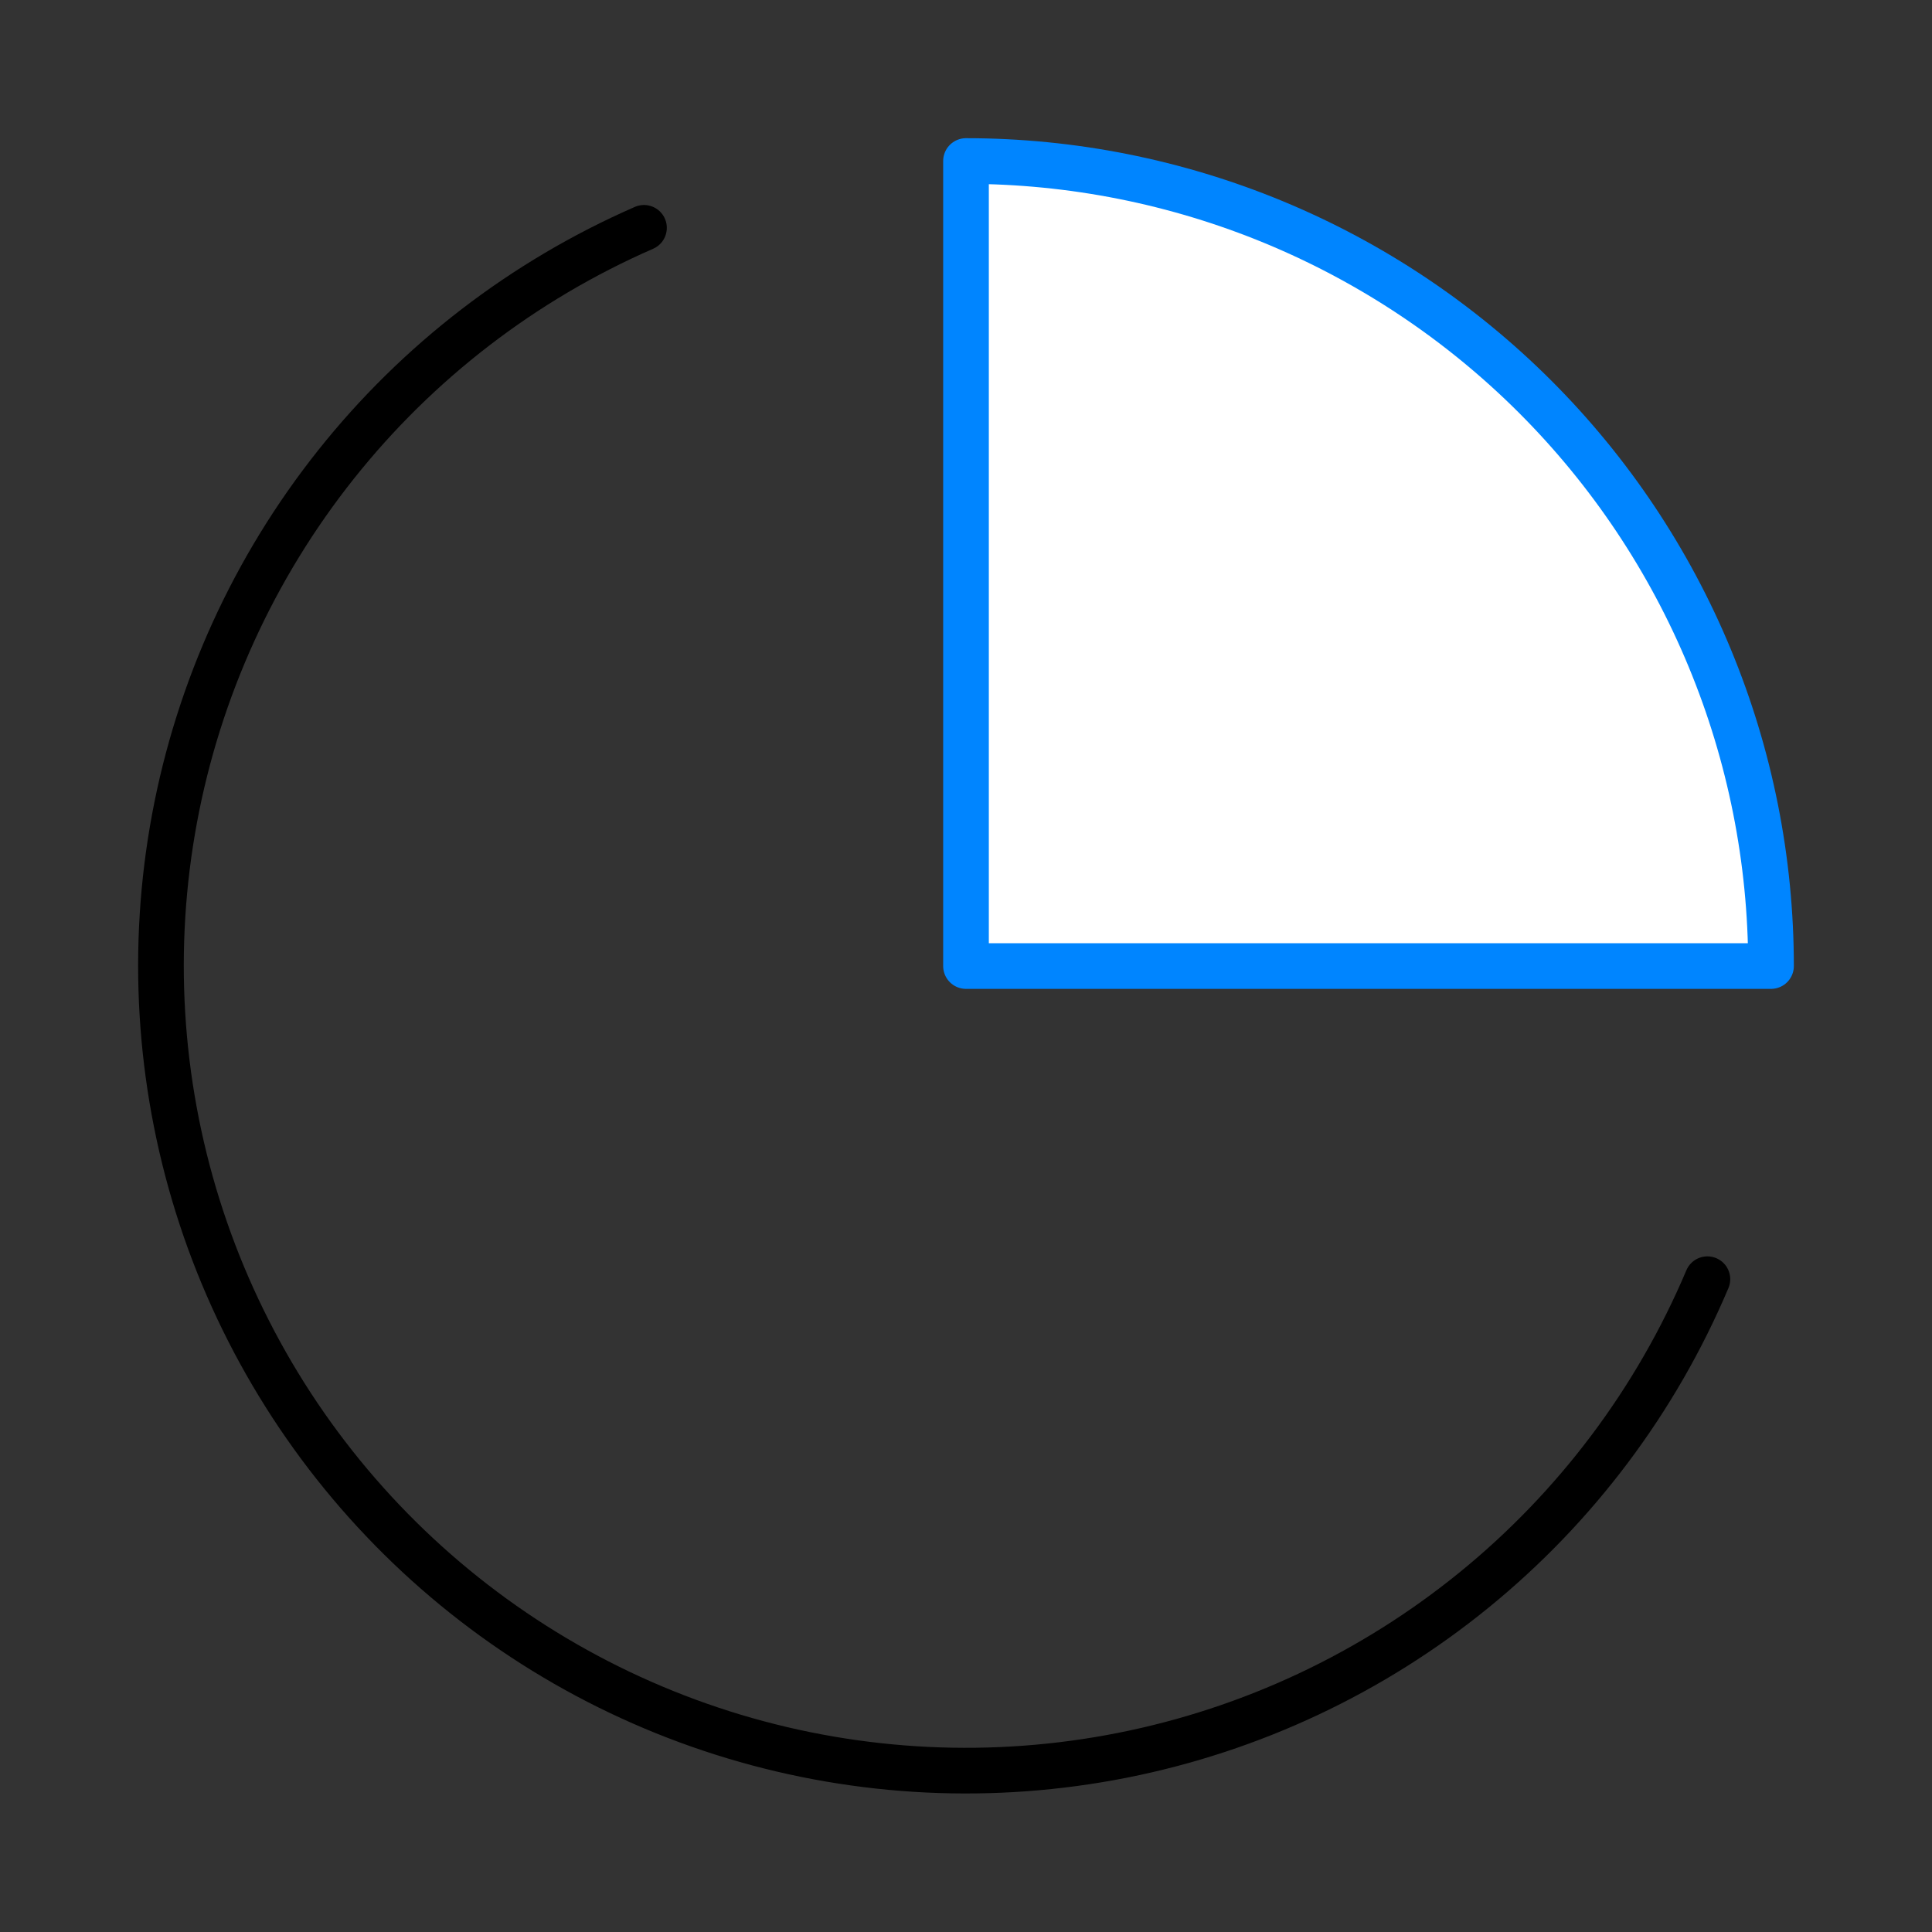<svg width="55" height="55" viewBox="0 0 55 55" fill="none" xmlns="http://www.w3.org/2000/svg">
<rect x="0" y="0" width="55" height="55" fill="#333333" stroke="none"/>
<path d="M48.606 36.416C47.148 39.863 44.868 42.901 41.964 45.264C39.061 47.627 35.623 49.243 31.951 49.97C28.279 50.697 24.485 50.514 20.9 49.436C17.315 48.358 14.049 46.419 11.387 43.787C8.725 41.155 6.748 37.911 5.629 34.339C4.511 30.767 4.284 26.975 4.969 23.295C5.655 19.615 7.231 16.159 9.561 13.229C11.89 10.298 14.902 7.984 18.333 6.486" stroke="black" stroke-width="1.3" stroke-linecap="round" stroke-linejoin="round"/>
<path d="M50.417 27.501C50.417 24.491 49.824 21.511 48.672 18.731C47.521 15.95 45.833 13.424 43.705 11.296C41.577 9.168 39.05 7.48 36.27 6.328C33.489 5.177 30.509 4.584 27.5 4.584V27.501H50.417Z" fill="white" stroke="#0085FF" stroke-width="1.3" stroke-linecap="round" stroke-linejoin="round"/>
</svg>
